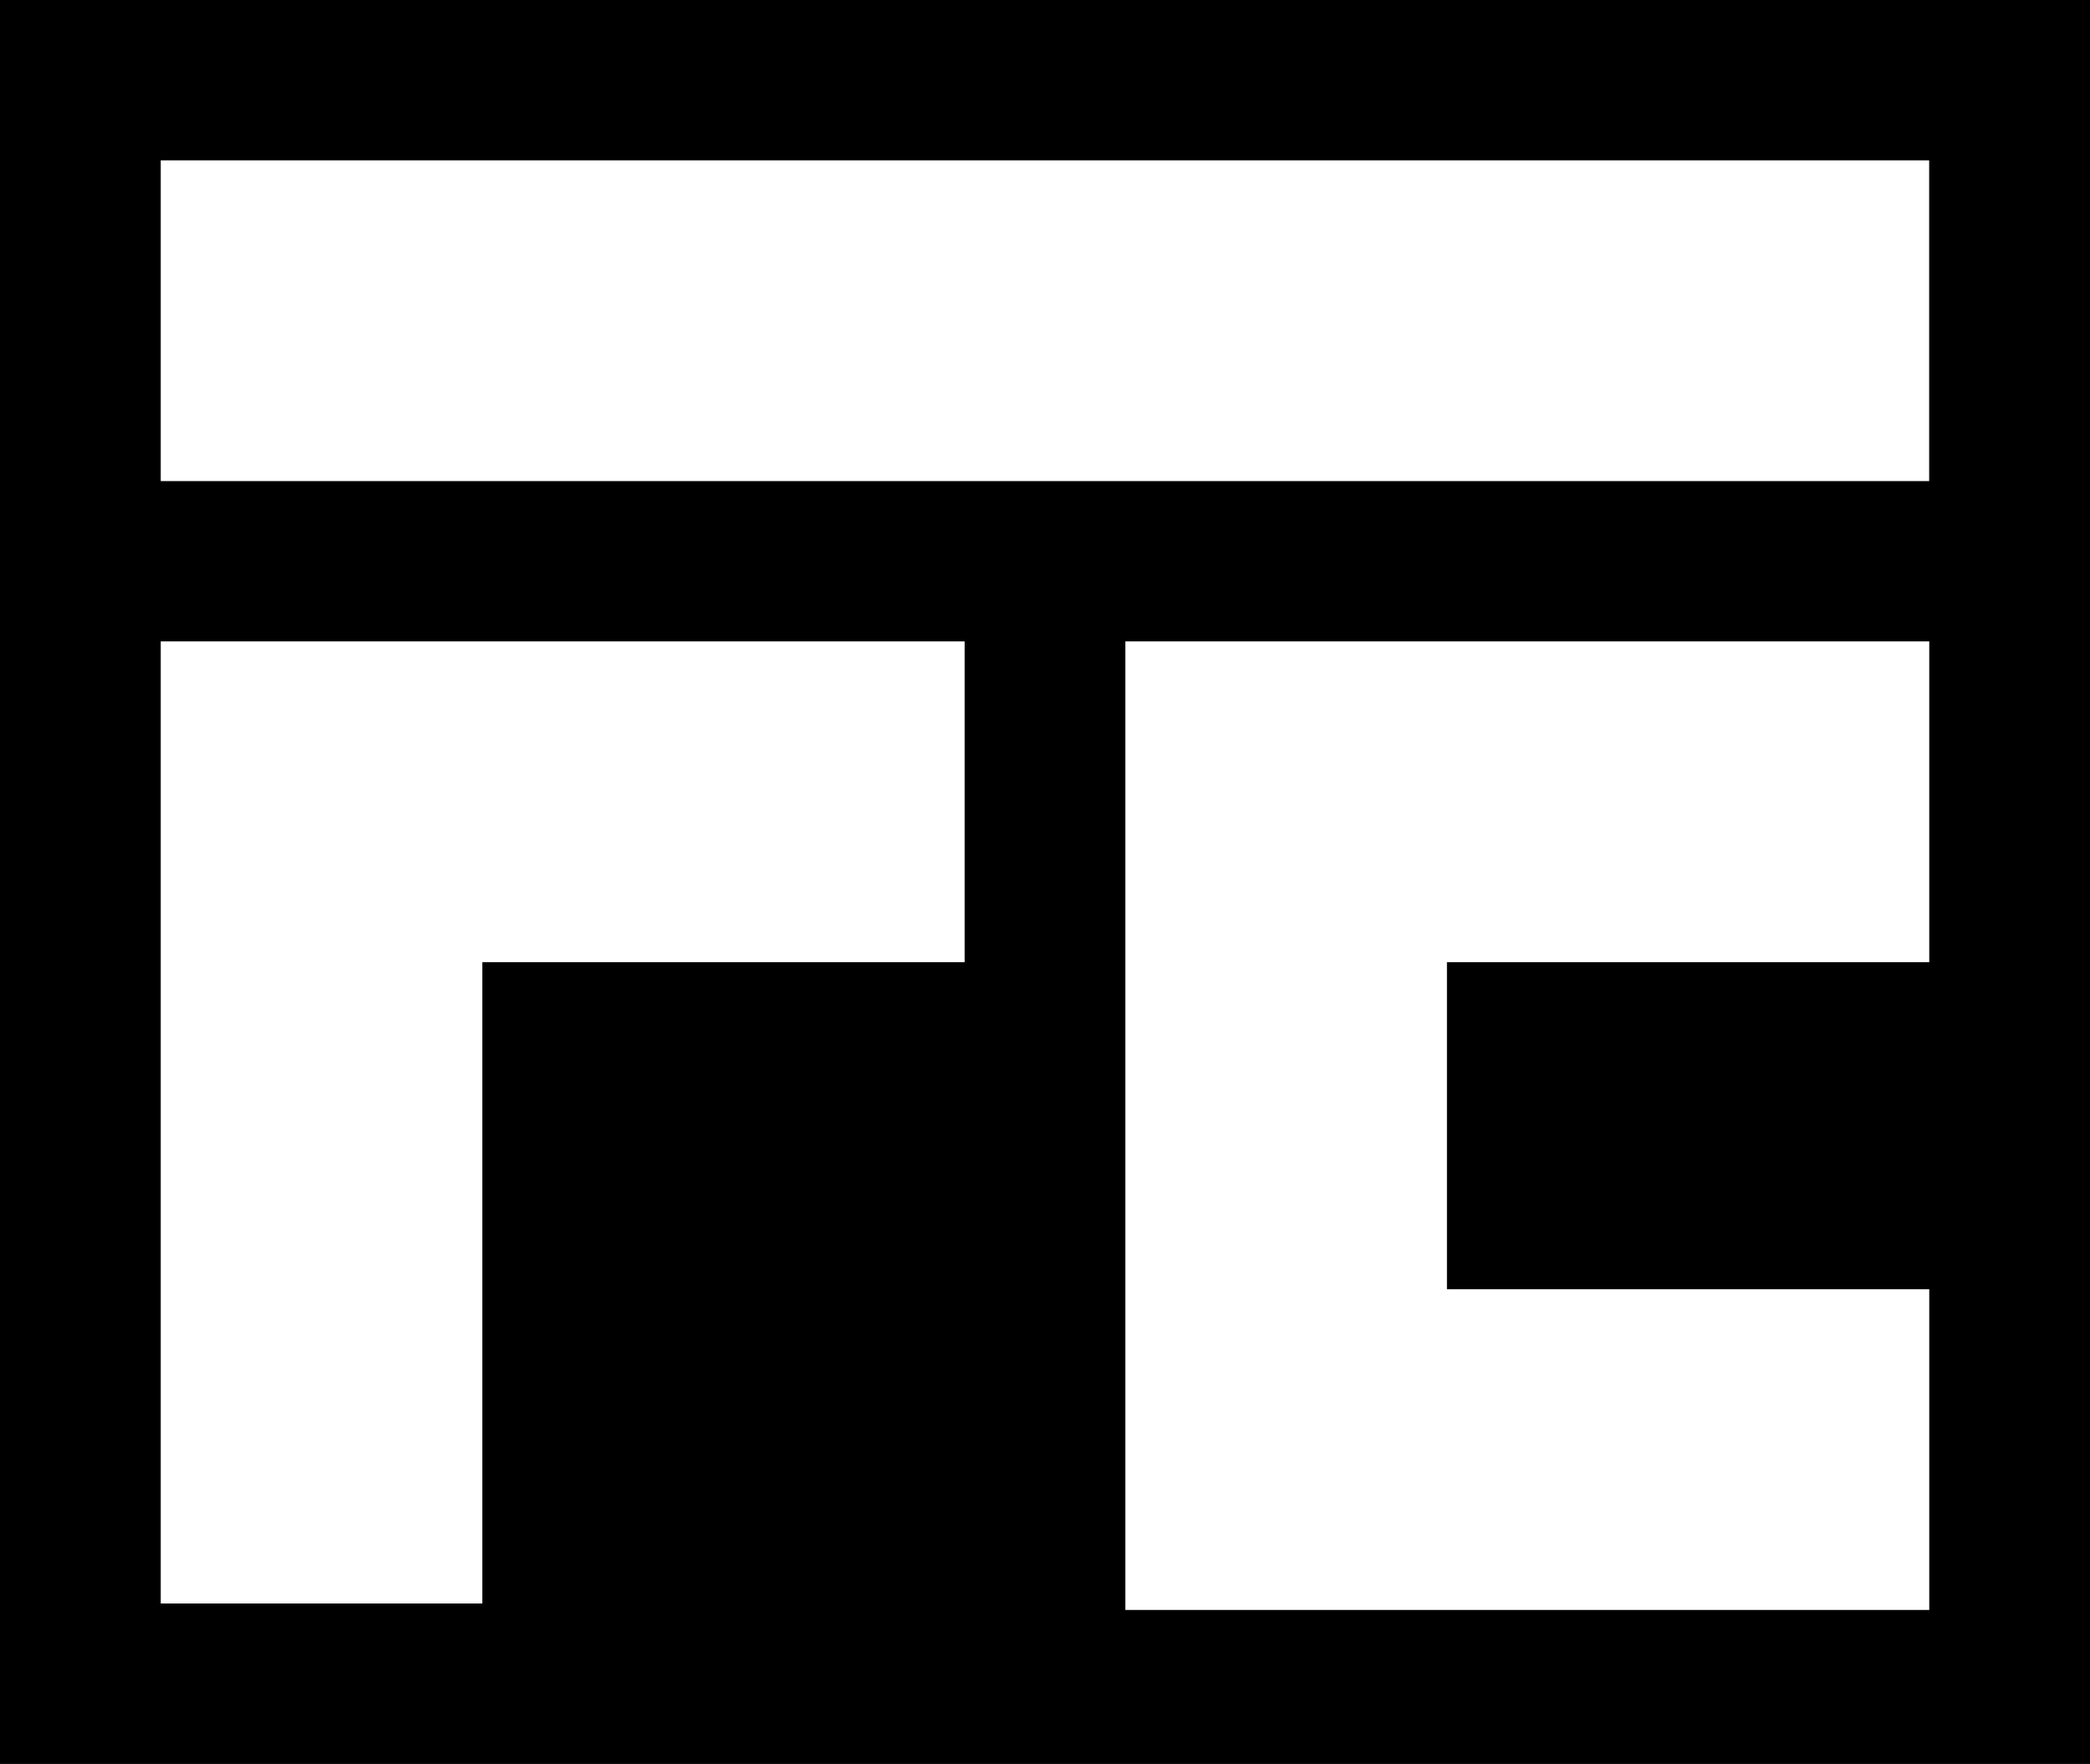 <?xml version="1.0" encoding="UTF-8"?>
<svg id="Layer_1" data-name="Layer 1" xmlns="http://www.w3.org/2000/svg" viewBox="0 0 222.86 188.09">
  <path d="M0,0v188.09h222.86V0H0ZM102.86,102.59h-51.43v68.39H17.14v-102.59h85.72v34.2ZM205.72,102.59h-51.43v34.88h51.43v34.2h-85.72v-103.28h85.72v34.2ZM205.72,51.3H17.14V17.1h188.57v34.2Z"/>
</svg>